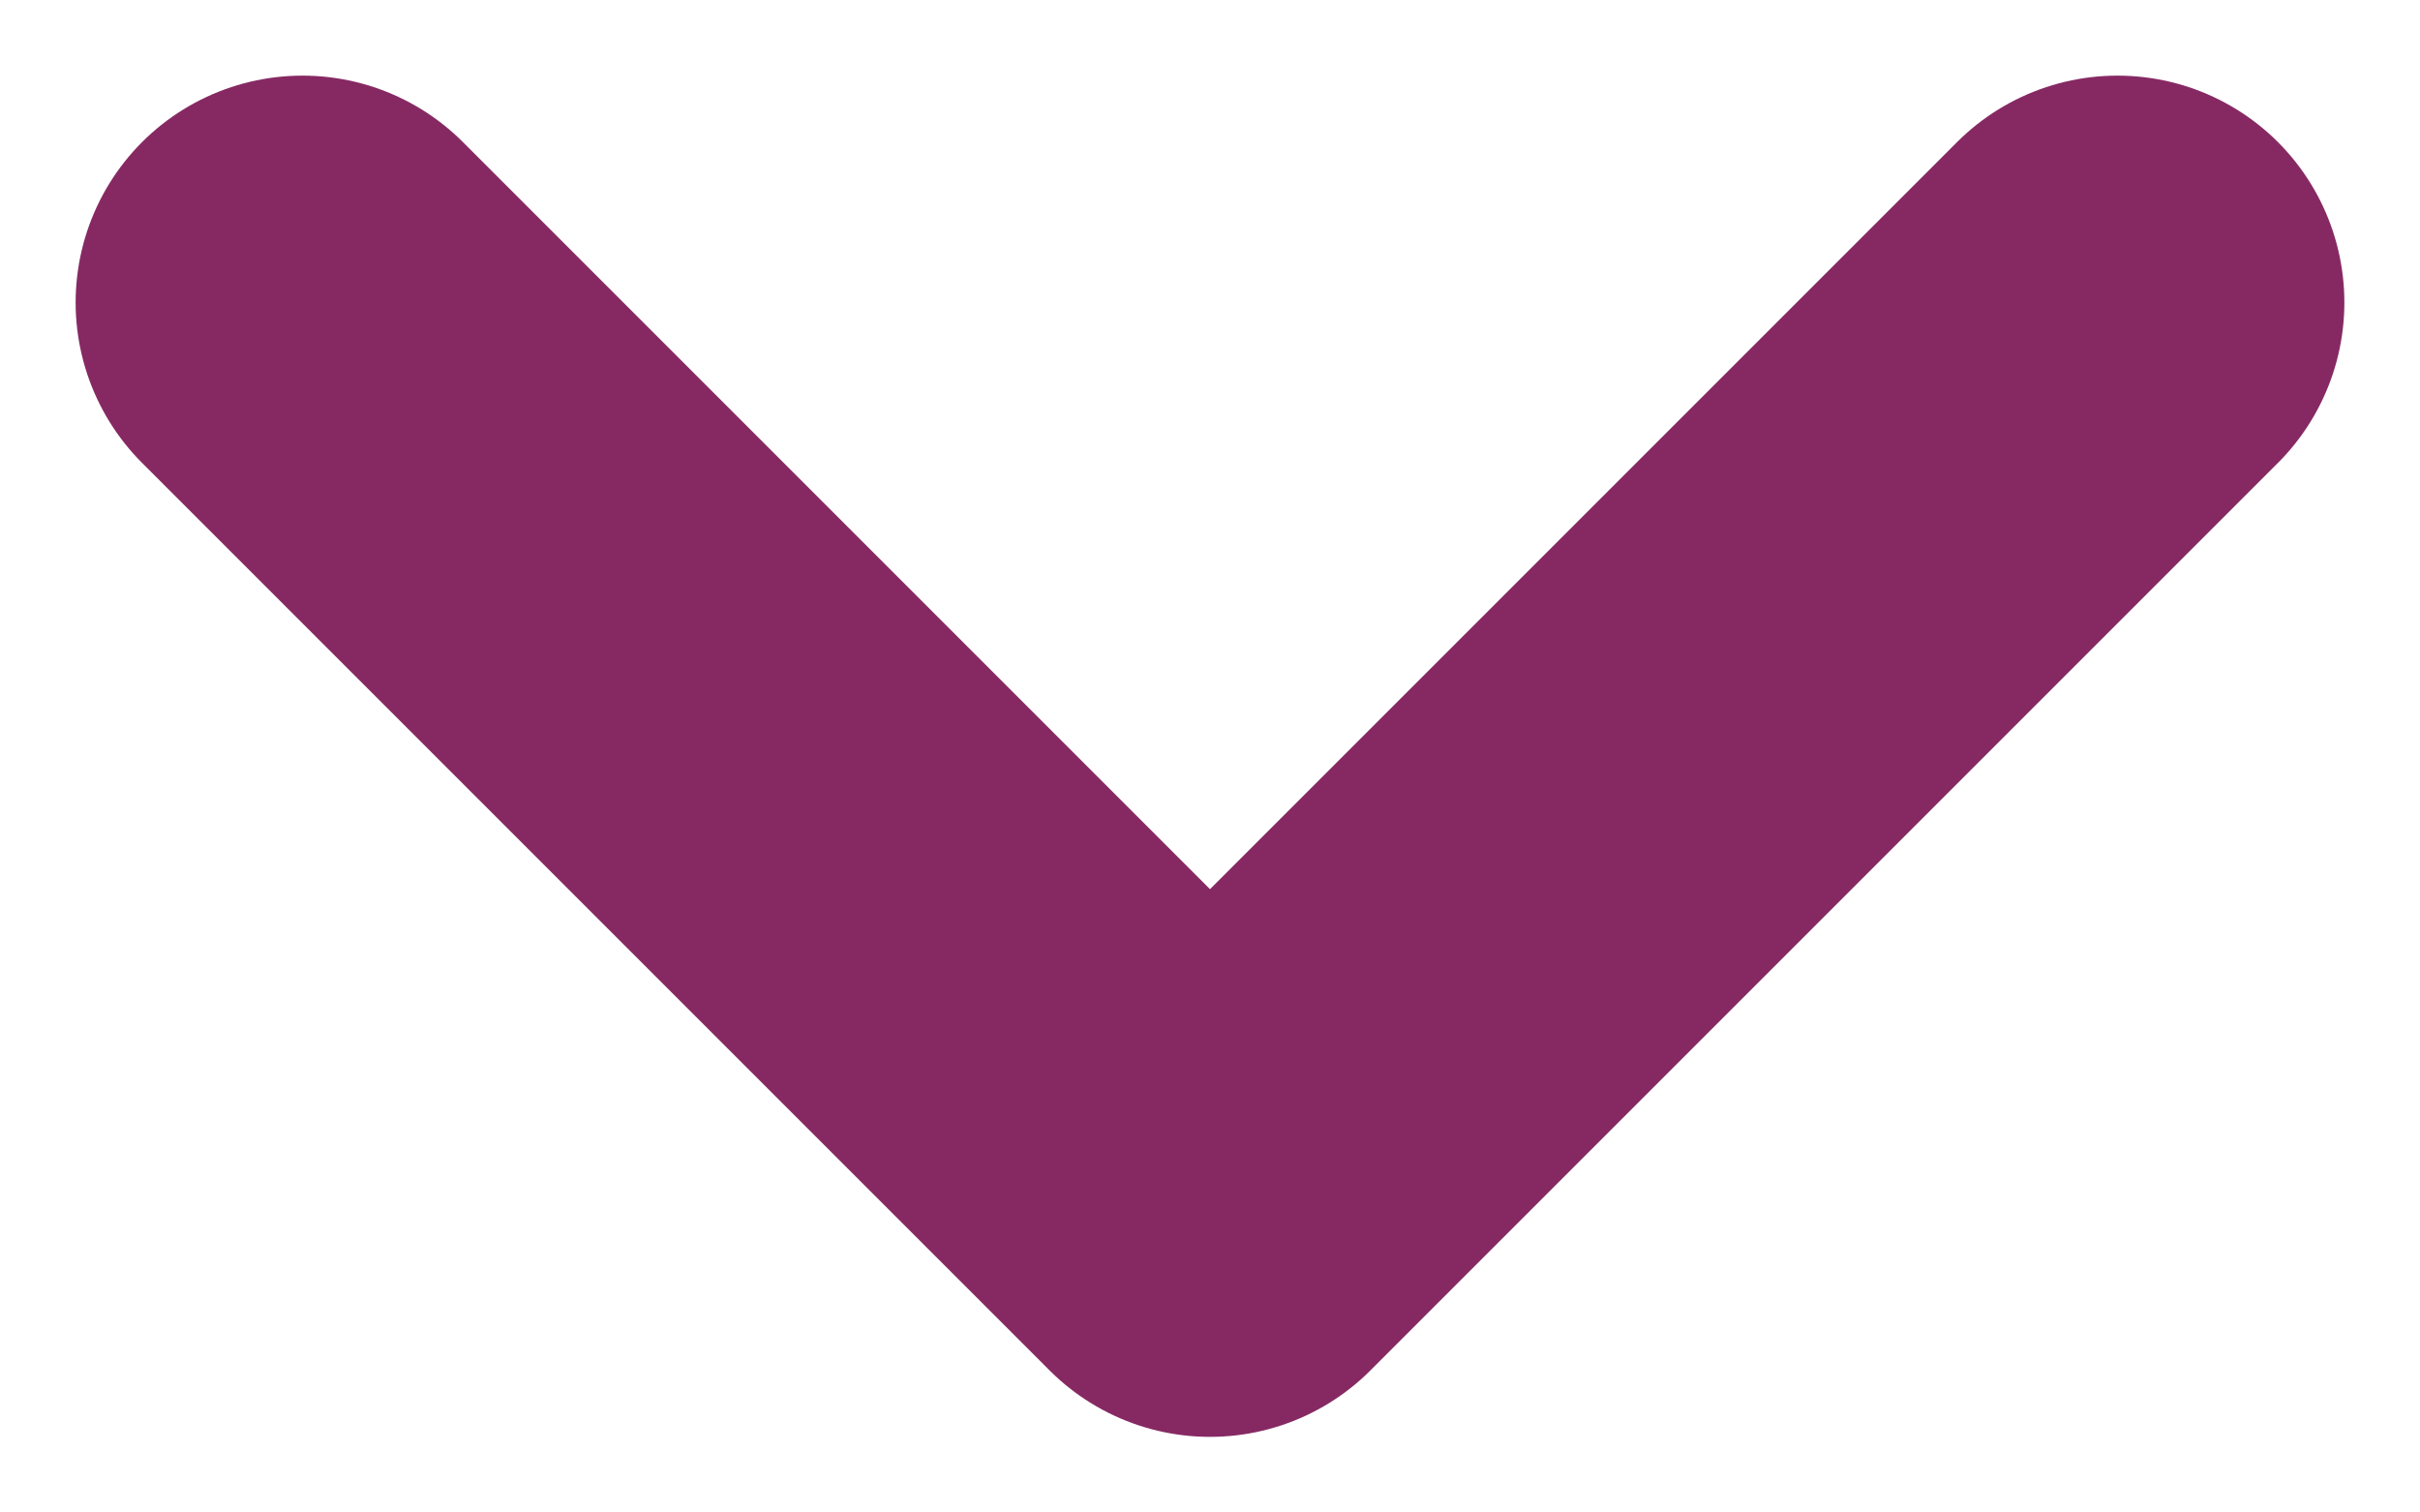 <svg xmlns="http://www.w3.org/2000/svg" width="16" height="10" fill="none" xmlns:v="https://vecta.io/nano"><path d="M2 2l6 6 6-6" stroke="#862963" stroke-width="3" stroke-linecap="round" stroke-linejoin="round"/></svg>
